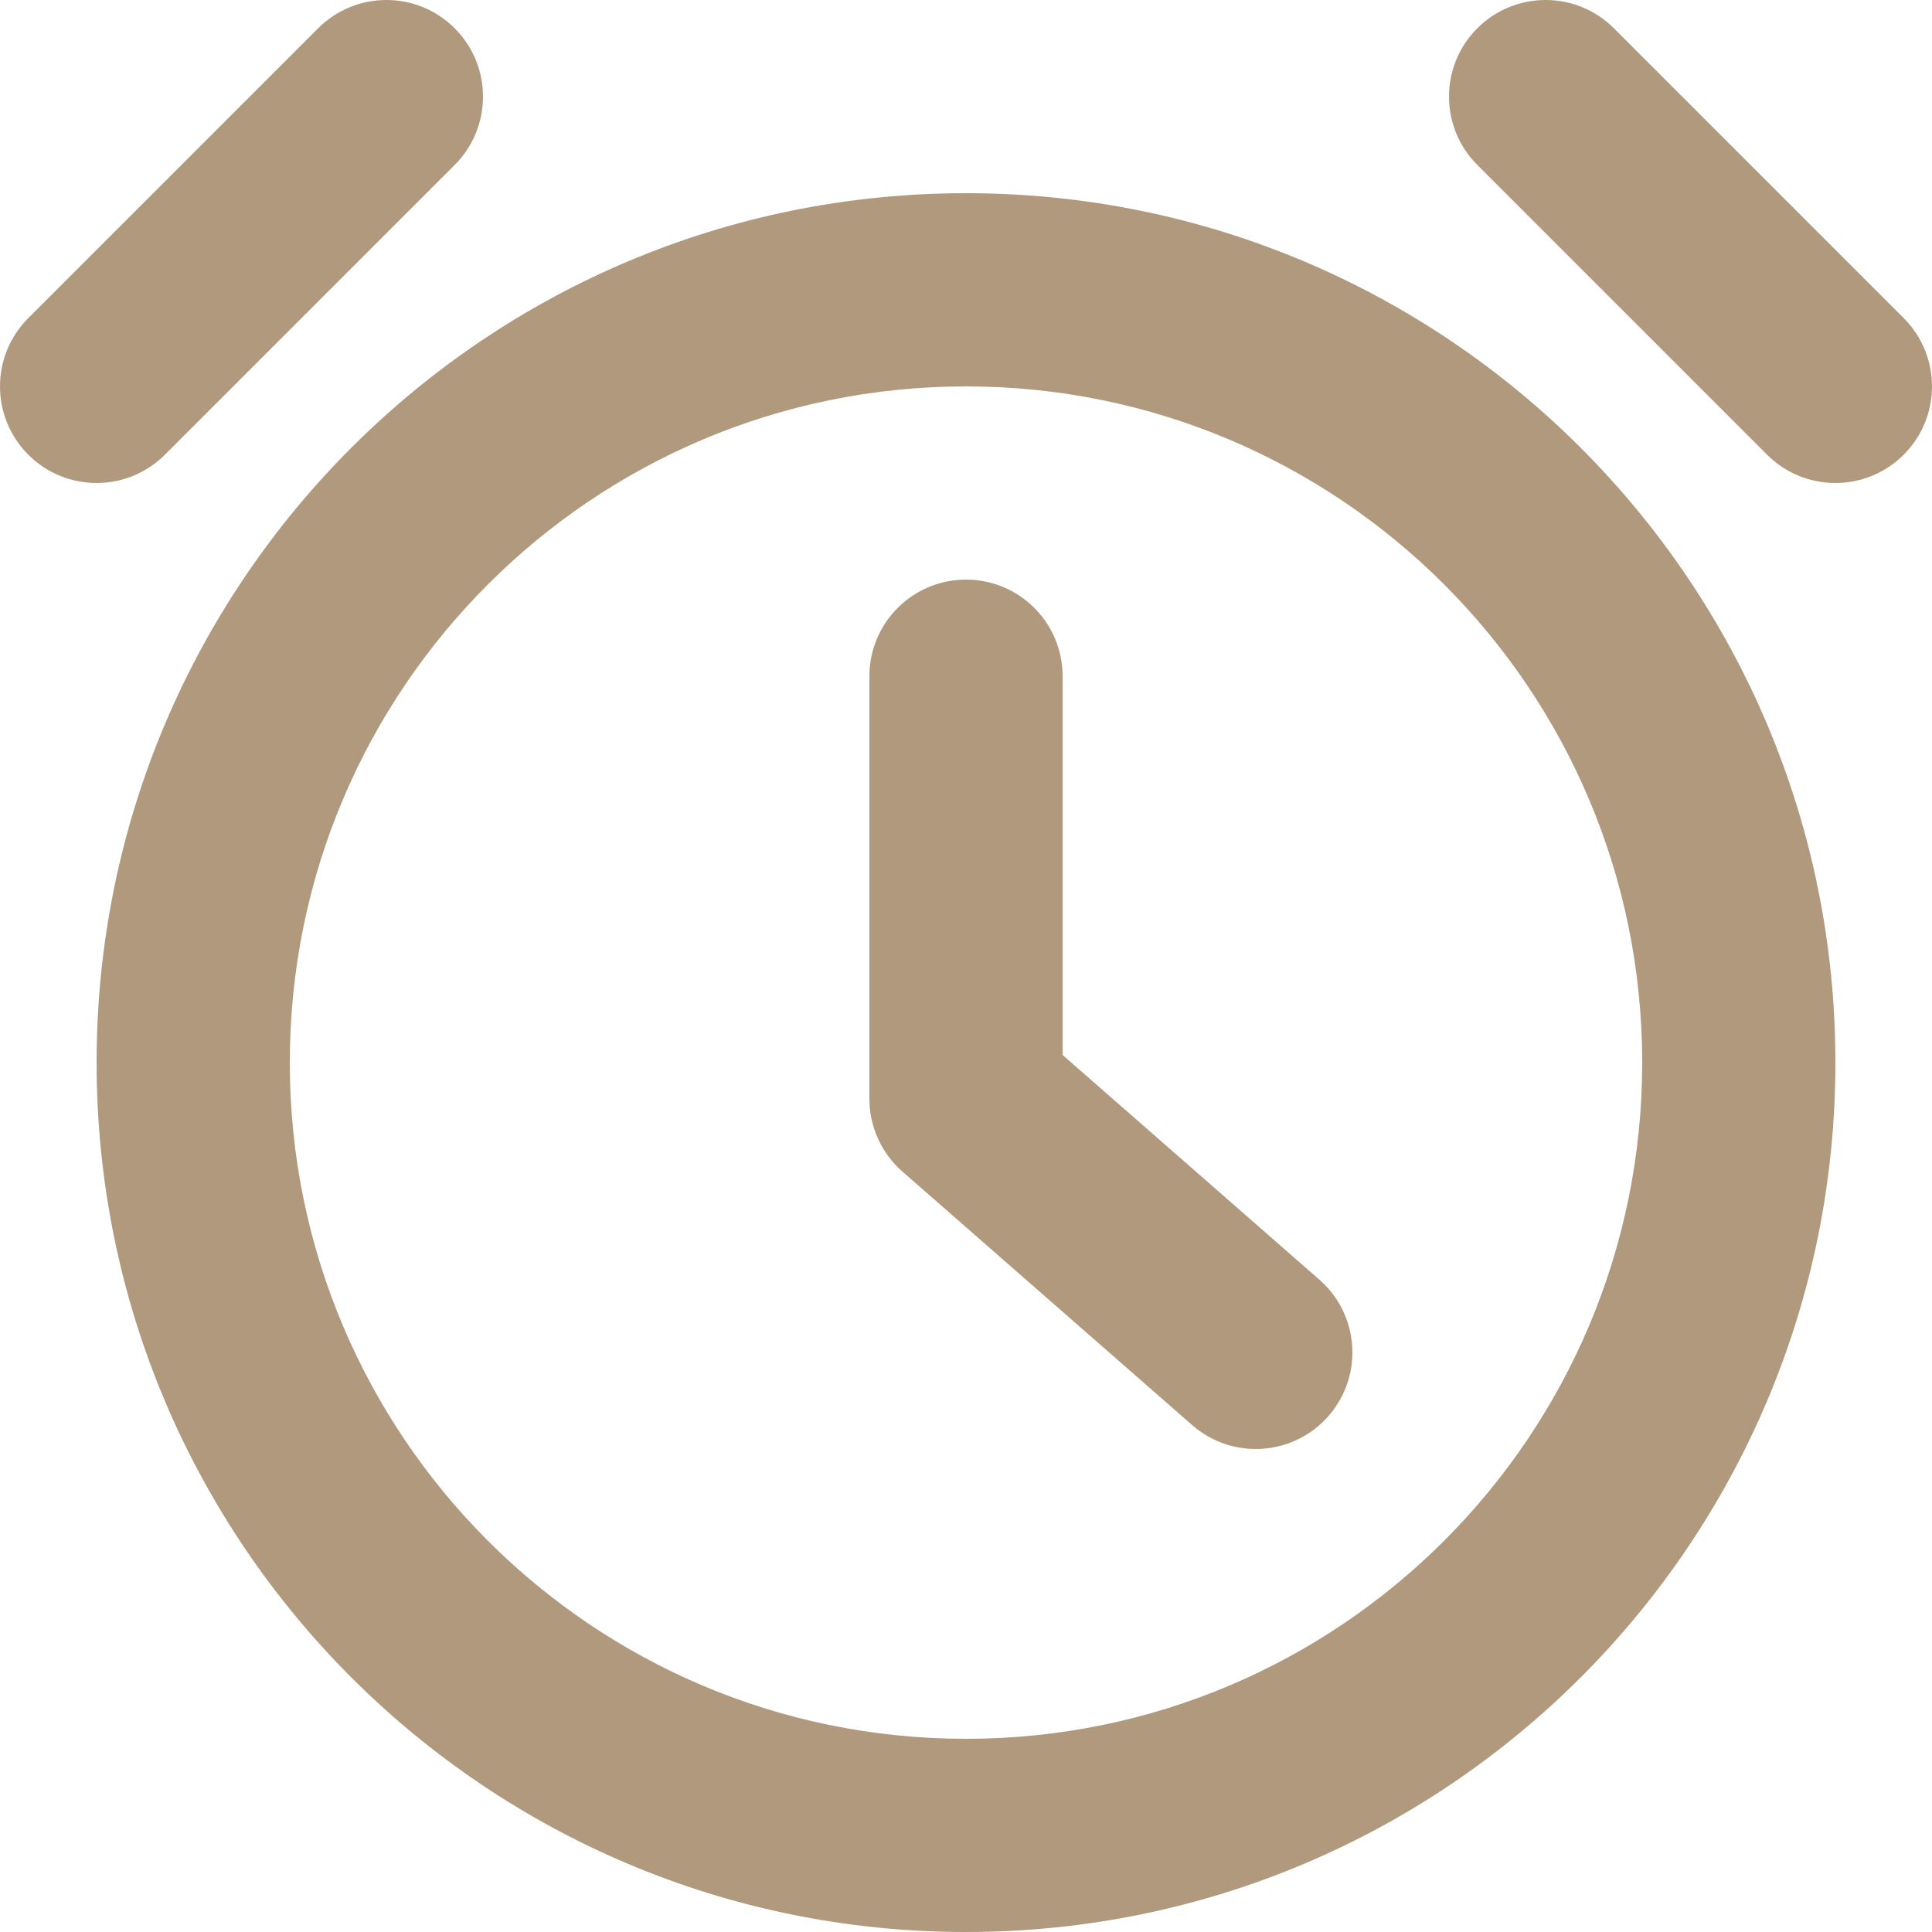 <?xml version="1.0" encoding="UTF-8"?> <svg xmlns="http://www.w3.org/2000/svg" width="127" height="127" viewBox="0 0 127 127" fill="none"> <path fill-rule="evenodd" clip-rule="evenodd" d="M29.89 1.86C32.37 4.34 32.37 8.36 29.89 10.84L10.84 29.89C8.36 32.37 4.34 32.37 1.86 29.89C-0.62 27.41 -0.62 23.39 1.86 20.91L20.91 1.86C23.39 -0.62 27.41 -0.62 29.89 1.86ZM97.11 10.84C94.63 8.36 94.63 4.34 97.11 1.86C99.589 -0.62 103.61 -0.62 106.09 1.86L125.14 20.91C127.62 23.39 127.62 27.41 125.14 29.89C122.66 32.37 118.639 32.37 116.16 29.89L97.11 10.84ZM107.95 69.85C107.95 94.399 88.049 114.3 63.5 114.3C38.951 114.3 19.05 94.399 19.05 69.85C19.05 45.301 38.951 25.4 63.5 25.4C88.049 25.4 107.95 45.301 107.95 69.85ZM120.65 69.85C120.65 101.413 95.063 127 63.5 127C31.937 127 6.35 101.413 6.35 69.85C6.35 38.287 31.937 12.7 63.5 12.7C95.063 12.7 120.65 38.287 120.65 69.85ZM69.85 44.45C69.85 40.943 67.007 38.1 63.5 38.1C59.993 38.1 57.15 40.943 57.15 44.45V72.231C57.15 74.062 57.94 75.804 59.318 77.01L78.368 93.679C81.008 95.988 85.019 95.721 87.329 93.081C89.638 90.442 89.371 86.43 86.731 84.121L69.85 69.35V44.45Z" fill="#B1997E"></path> </svg> 